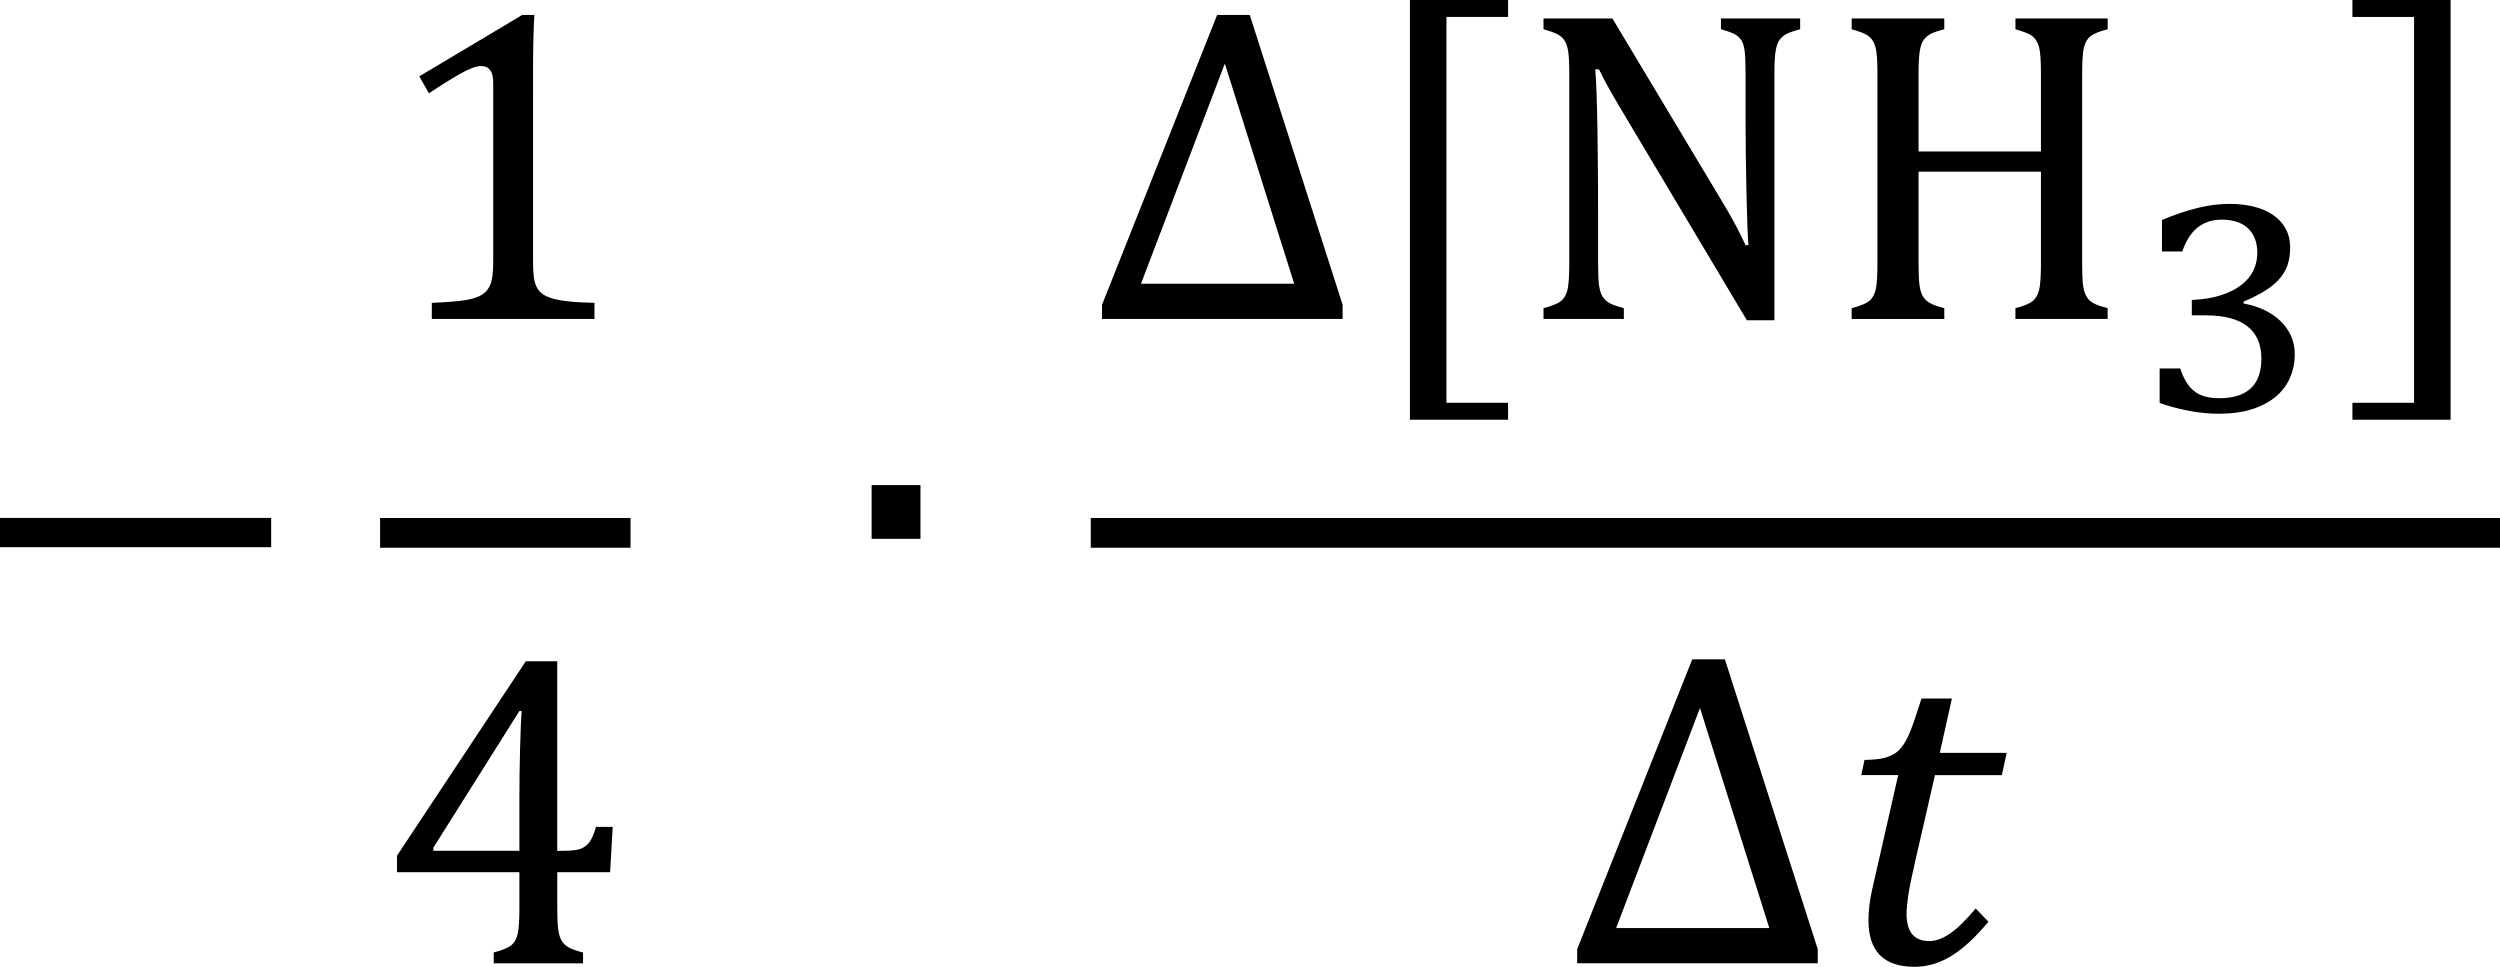 <?xml version="1.0" encoding="utf-8"?>
<!-- Generator: Adobe Illustrator 16.0.0, SVG Export Plug-In . SVG Version: 6.00 Build 0)  -->
<svg version="1.2" baseProfile="tiny" id="Layer_1" xmlns="http://www.w3.org/2000/svg" xmlns:xlink="http://www.w3.org/1999/xlink"
	 x="0px" y="0px" width="99.726px" height="38.567px" viewBox="23.9 20.781 99.726 38.567" xml:space="preserve">
<rect x="23.9" y="41.441" width="10.817" height="1.168"/>
<g>
	<path d="M45.164,31.212c0,0.339,0.019,0.596,0.057,0.768c0.038,0.173,0.105,0.313,0.202,0.422c0.096,0.107,0.235,0.193,0.417,0.254
		c0.181,0.063,0.41,0.109,0.685,0.141c0.275,0.033,0.638,0.055,1.089,0.066v0.641h-6.489v-0.641c0.65-0.029,1.114-0.068,1.392-0.119
		c0.278-0.049,0.491-0.124,0.637-0.224c0.146-0.1,0.253-0.24,0.32-0.421c0.067-0.182,0.101-0.478,0.101-0.887v-7.121
		c0-0.234-0.042-0.406-0.123-0.514c-0.083-0.109-0.202-0.162-0.36-0.162c-0.188,0-0.454,0.096-0.799,0.289s-0.773,0.459-1.282,0.799
		l-0.387-0.676l4.109-2.45h0.483c-0.035,0.561-0.053,1.34-0.053,2.335V31.212z"/>
</g>
<g>
	<path d="M43.592,58.777c0.362-0.094,0.605-0.197,0.729-0.312s0.204-0.276,0.241-0.487c0.038-0.211,0.057-0.533,0.057-0.966v-1.44
		h-4.882v-0.658l5.137-7.754h1.255v7.561h0.184c0.34,0,0.583-0.024,0.729-0.074c0.146-0.051,0.268-0.138,0.365-0.264
		c0.097-0.125,0.186-0.332,0.268-0.619h0.667l-0.105,1.809h-2.107v1.44c0,0.392,0.013,0.679,0.04,0.86s0.07,0.324,0.132,0.43
		c0.061,0.105,0.152,0.193,0.272,0.264c0.12,0.07,0.315,0.141,0.584,0.211v0.43h-3.564V58.777z M41.186,54.72h3.433v-2.186
		c0-0.551,0.009-1.167,0.026-1.85c0.018-0.682,0.038-1.195,0.062-1.54h-0.088l-3.433,5.452V54.72z"/>
</g>
<rect x="39.062" y="41.443" width="9.99" height="1.188"/>
<g>
	<path d="M60.618,40.132v2.143h-1.949v-2.143H60.618z"/>
</g>
<path d="M67.86,33.503v-0.563l4.592-11.563h1.301l3.705,11.563v0.563H67.86z M69.415,32.099h6.111l-2.767-8.781L69.415,32.099z
	 M84.057,37.525h-3.915V20.781h3.915v0.676H81.6v15.393h2.457V37.525z M92.557,28.753c0.211,0.352,0.389,0.658,0.531,0.922
	c0.144,0.264,0.292,0.559,0.443,0.887h0.115c-0.03-0.357-0.057-1.066-0.08-2.129s-0.035-2.021-0.035-2.876v-1.844
	c0-0.403-0.012-0.699-0.035-0.887s-0.065-0.331-0.127-0.431s-0.146-0.18-0.255-0.241s-0.297-0.13-0.565-0.206v-0.431h3.16v0.431
	c-0.263,0.07-0.449,0.135-0.557,0.193c-0.109,0.059-0.197,0.135-0.264,0.229c-0.067,0.093-0.119,0.233-0.154,0.421
	s-0.052,0.495-0.052,0.922v9.843h-1.099l-4.891-8.201c-0.304-0.509-0.521-0.881-0.649-1.115c-0.129-0.234-0.249-0.465-0.36-0.693
	h-0.148c0.041,0.451,0.07,1.266,0.088,2.445s0.026,2.355,0.026,3.525v1.791c0,0.393,0.013,0.68,0.038,0.861
	c0.027,0.181,0.07,0.324,0.133,0.43c0.061,0.105,0.152,0.193,0.271,0.264c0.12,0.07,0.315,0.141,0.584,0.211v0.43h-3.204v-0.43
	c0.362-0.094,0.605-0.198,0.729-0.313c0.123-0.113,0.203-0.276,0.241-0.486c0.038-0.211,0.058-0.533,0.058-0.967v-7.595
	c0-0.403-0.015-0.698-0.044-0.882c-0.029-0.185-0.078-0.328-0.145-0.431c-0.068-0.103-0.157-0.185-0.269-0.246
	c-0.11-0.062-0.302-0.13-0.57-0.206v-0.431h2.748L92.557,28.753z M106.958,31.308c0,0.34,0.008,0.594,0.025,0.764
	s0.047,0.307,0.088,0.408c0.041,0.104,0.091,0.187,0.148,0.251c0.059,0.063,0.143,0.122,0.251,0.175s0.276,0.109,0.505,0.168v0.43
	h-3.679v-0.43c0.321-0.082,0.547-0.174,0.676-0.272c0.128-0.1,0.218-0.252,0.269-0.457c0.049-0.205,0.073-0.55,0.073-1.036v-3.679
	h-4.882v3.679c0,0.393,0.014,0.68,0.04,0.861c0.026,0.181,0.07,0.324,0.132,0.43s0.152,0.193,0.271,0.264
	c0.121,0.07,0.314,0.141,0.584,0.211v0.43h-3.695v-0.43c0.362-0.094,0.605-0.198,0.729-0.313c0.123-0.113,0.203-0.276,0.241-0.486
	c0.038-0.211,0.058-0.533,0.058-0.967v-7.595c0-0.403-0.016-0.698-0.045-0.882c-0.029-0.185-0.077-0.328-0.145-0.431
	c-0.068-0.103-0.156-0.185-0.268-0.246s-0.303-0.13-0.57-0.206v-0.431h3.695v0.431c-0.257,0.064-0.443,0.129-0.558,0.193
	c-0.113,0.064-0.204,0.145-0.271,0.241s-0.118,0.241-0.149,0.435c-0.032,0.193-0.049,0.492-0.049,0.896v3.108h4.882v-3.108
	c0-0.509-0.024-0.857-0.073-1.045c-0.051-0.188-0.134-0.331-0.251-0.431c-0.116-0.1-0.349-0.195-0.693-0.289v-0.431h3.679v0.431
	c-0.328,0.082-0.557,0.174-0.686,0.276c-0.128,0.103-0.216,0.256-0.264,0.461c-0.047,0.205-0.068,0.548-0.068,1.027V31.308z"/>
<path d="M110.143,30.814v-1.257c0.502-0.212,0.976-0.373,1.42-0.481c0.443-0.109,0.87-0.162,1.279-0.162
	c0.34,0,0.658,0.035,0.953,0.107c0.297,0.072,0.553,0.183,0.77,0.329s0.387,0.329,0.507,0.548c0.121,0.22,0.183,0.475,0.183,0.764
	c0,0.271-0.039,0.512-0.115,0.721s-0.195,0.397-0.354,0.568c-0.16,0.17-0.355,0.324-0.588,0.462
	c-0.231,0.139-0.499,0.271-0.801,0.399v0.076c0.285,0.051,0.552,0.133,0.798,0.246c0.247,0.112,0.463,0.255,0.647,0.428
	c0.186,0.172,0.33,0.37,0.438,0.596c0.105,0.227,0.159,0.475,0.159,0.746c0,0.342-0.063,0.657-0.191,0.948
	c-0.128,0.292-0.319,0.544-0.573,0.757c-0.256,0.212-0.571,0.378-0.945,0.497c-0.375,0.118-0.813,0.179-1.314,0.179
	c-0.395,0-0.798-0.039-1.205-0.118c-0.409-0.079-0.797-0.182-1.162-0.31v-1.378h0.823c0.067,0.212,0.148,0.395,0.243,0.545
	c0.093,0.151,0.203,0.274,0.328,0.37s0.27,0.166,0.434,0.208s0.35,0.063,0.558,0.063c0.55,0,0.966-0.131,1.248-0.393
	c0.283-0.262,0.425-0.658,0.425-1.189c0-0.566-0.187-0.994-0.559-1.286s-0.924-0.437-1.656-0.437h-0.561v-0.613
	c0.446-0.021,0.832-0.084,1.157-0.188c0.325-0.104,0.597-0.24,0.813-0.406c0.217-0.165,0.379-0.359,0.485-0.58
	s0.159-0.457,0.159-0.709c0-0.408-0.121-0.73-0.363-0.967c-0.243-0.235-0.594-0.354-1.053-0.354c-0.387,0-0.712,0.107-0.974,0.319
	c-0.261,0.213-0.462,0.53-0.603,0.95H110.143z"/>
<polygon points="117.739,36.849 120.198,36.849 120.198,21.457 117.739,21.457 117.739,20.781 121.655,20.781 121.655,37.525 
	117.739,37.525 "/>
<path d="M86.814,59.207v-0.562l4.591-11.564h1.301l3.705,11.564v0.562H86.814z M88.368,57.802h6.111l-2.766-8.779L88.368,57.802z
	 M103.219,57.548c-0.508,0.615-0.999,1.068-1.47,1.361c-0.472,0.292-0.966,0.438-1.48,0.438c-1.224,0-1.835-0.618-1.835-1.853
	c0-0.393,0.051-0.805,0.149-1.238L99.62,51.7h-1.475l0.132-0.605c0.345-0.007,0.606-0.033,0.786-0.08
	c0.178-0.047,0.327-0.111,0.447-0.193c0.12-0.081,0.229-0.198,0.329-0.351c0.1-0.151,0.196-0.347,0.289-0.584
	c0.095-0.237,0.235-0.651,0.422-1.242h1.212l-0.482,2.169h2.668l-0.193,0.887h-2.668l-0.782,3.406
	c-0.151,0.662-0.249,1.137-0.289,1.427c-0.041,0.29-0.062,0.522-0.062,0.698c0,0.726,0.302,1.089,0.904,1.089
	c0.258,0,0.531-0.099,0.821-0.294c0.289-0.196,0.634-0.531,1.032-1.006L103.219,57.548z"/>
<rect x="67.411" y="41.443" width="56.215" height="1.188"/>
</svg>
